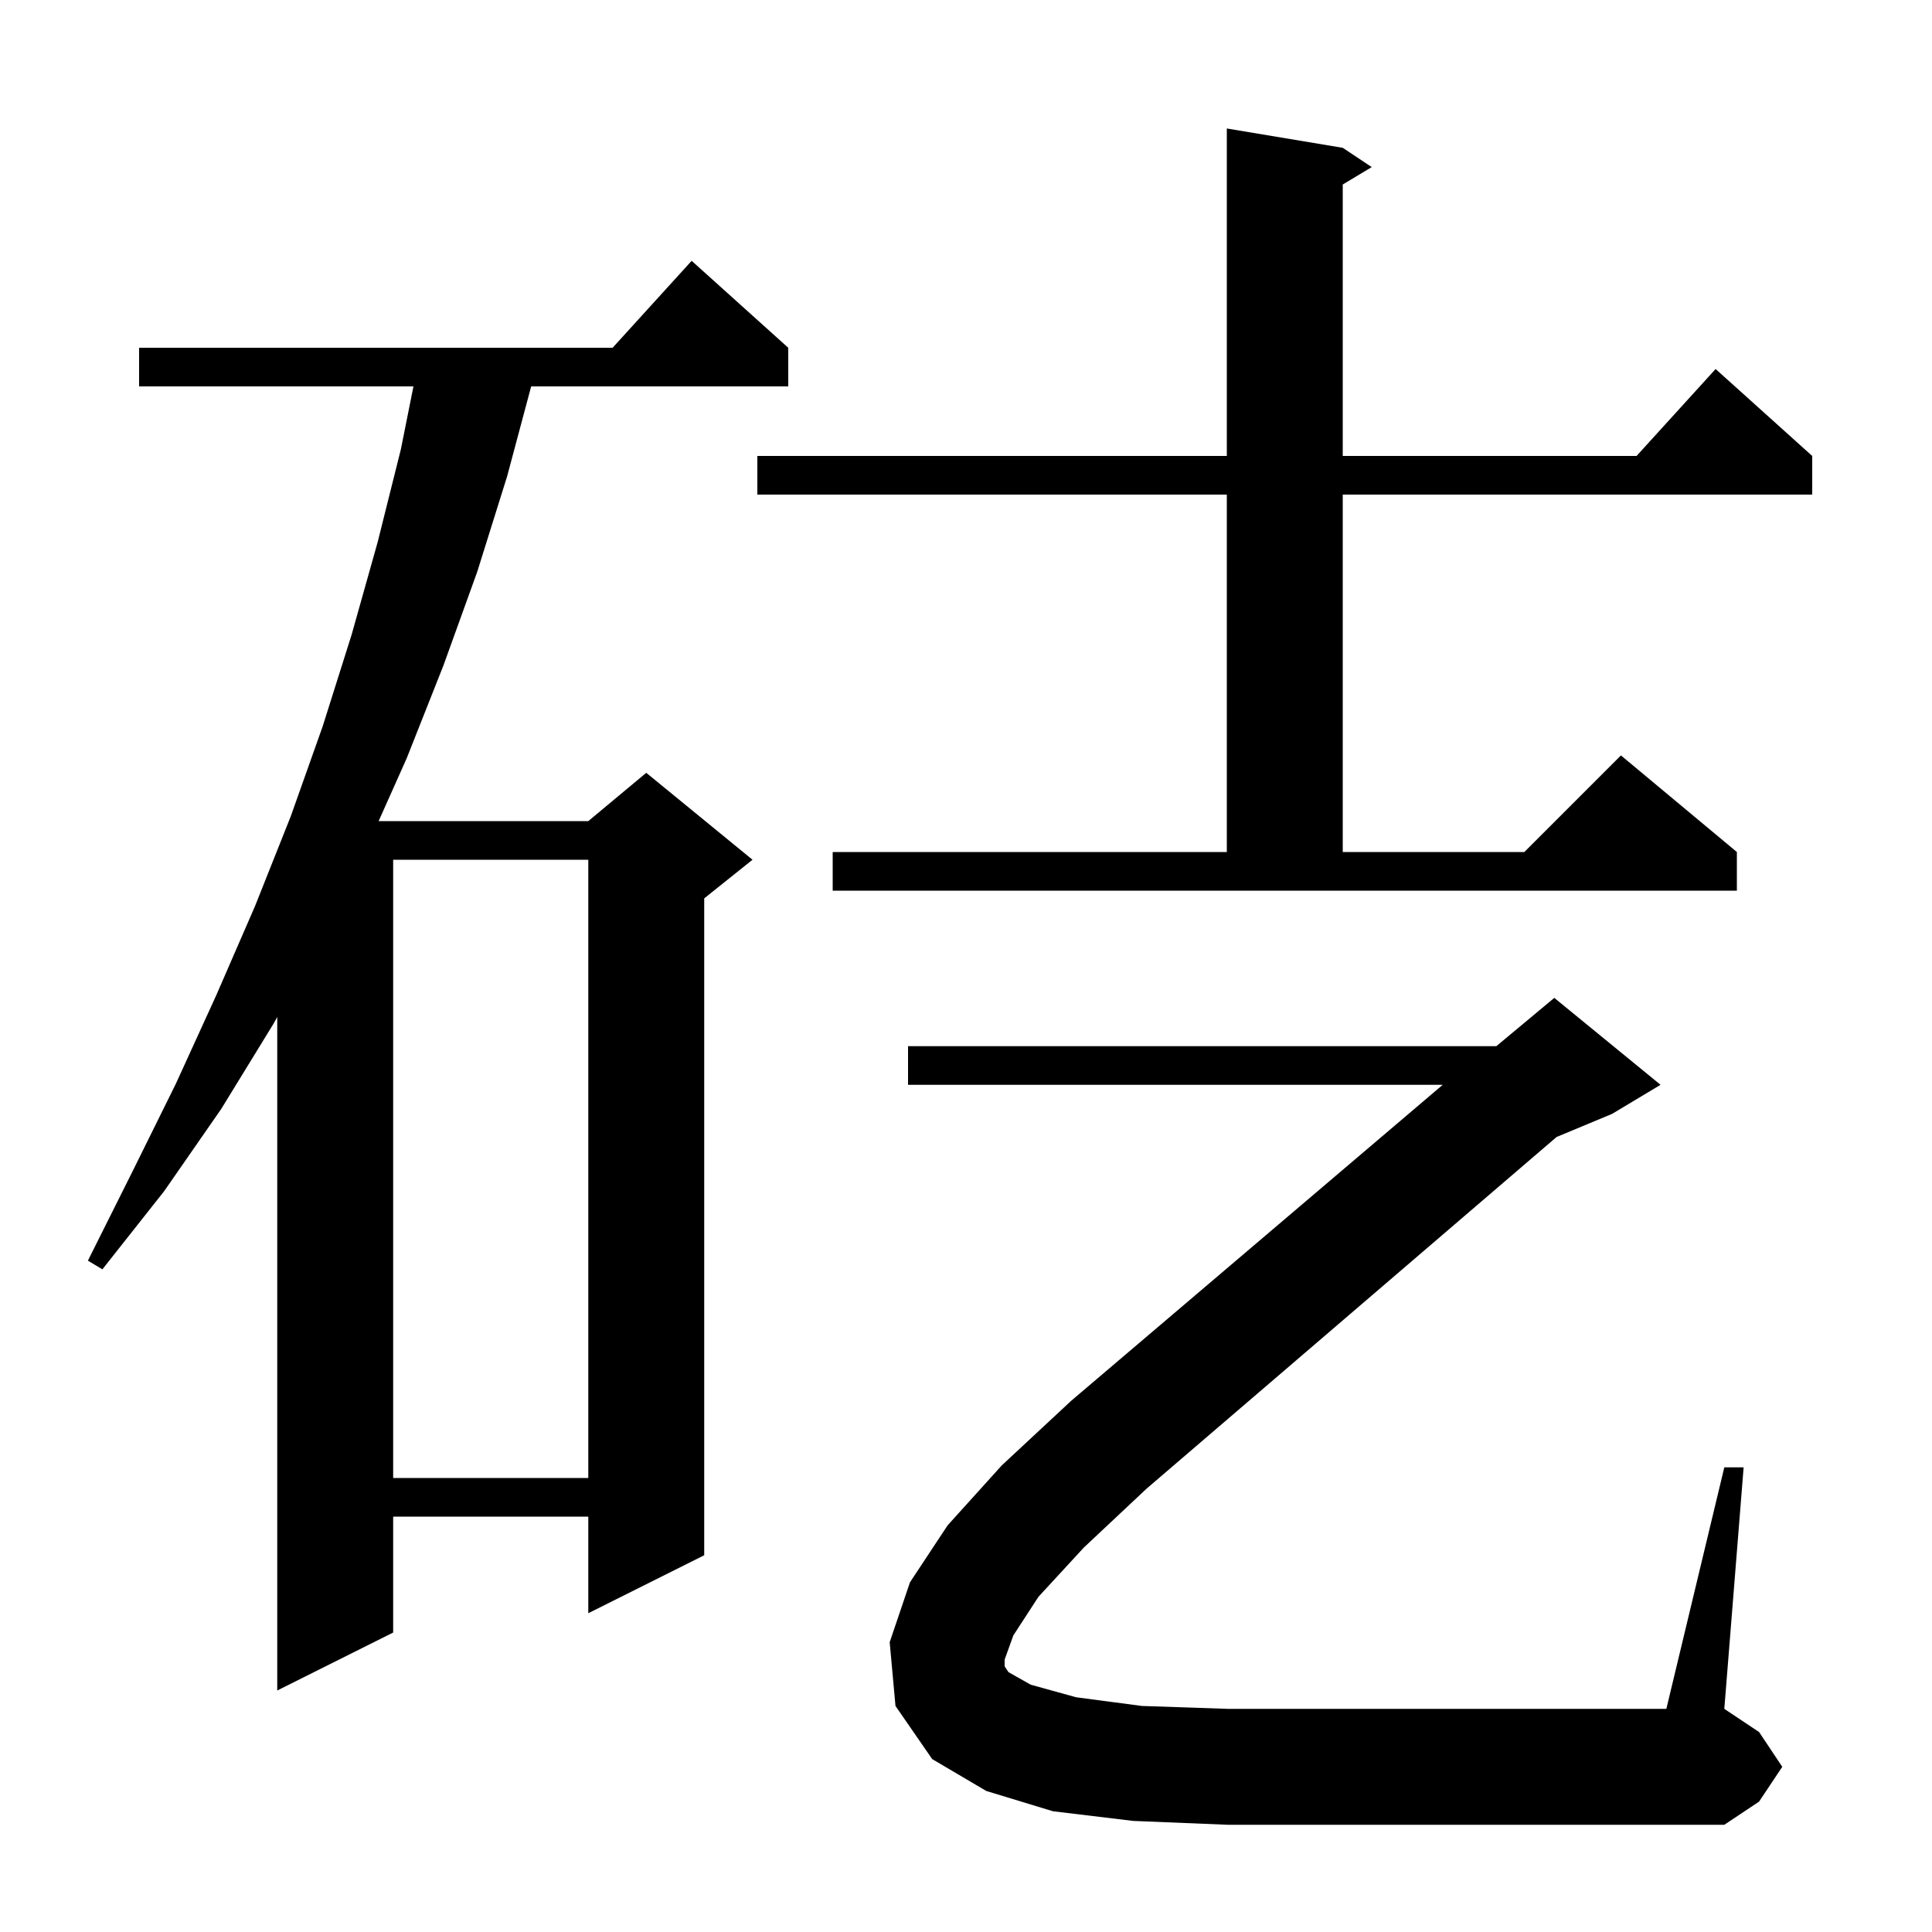 <svg xmlns="http://www.w3.org/2000/svg" xmlns:xlink="http://www.w3.org/1999/xlink" version="1.1" baseProfile="full" viewBox="0 0 200 200" width="200" height="200"><g fill="currentColor"><path d="M 81.6 36.0 L 81.6 40.0 L 54.986 40.0 L 52.5 49.3 L 49.4 59.2 L 45.9 68.9 L 42.1 78.5 L 39.196 85.0 L 60.9 85.0 L 66.9 80.0 L 77.9 89.0 L 72.9 93.0 L 72.9 161.0 L 60.9 167.0 L 60.9 157.0 L 40.7 157.0 L 40.7 169.0 L 28.7 175.0 L 28.7 105.28 L 28.3 106.0 L 22.9 114.8 L 17.0 123.3 L 10.6 131.4 L 9.1 130.5 L 13.7 121.3 L 18.2 112.2 L 22.4 103.0 L 26.4 93.8 L 28.7 88.019 L 28.7 88.0 L 28.708 88.0 L 30.1 84.5 L 33.4 75.2 L 36.4 65.7 L 39.1 56.1 L 41.5 46.5 L 42.8 40.0 L 14.4 40.0 L 14.4 36.0 L 63.418 36.0 L 71.6 27.0 Z M 107.5 165.3 L 104.9 169.3 L 104.0 171.8 L 104.0 172.5 L 104.4 173.1 L 106.7 174.4 L 111.4 175.7 L 118.2 176.6 L 127.1 176.9 L 172.5 176.9 L 178.5 151.9 L 180.5 151.9 L 178.5 176.9 L 182.1 179.3 L 184.5 182.9 L 182.1 186.5 L 178.5 188.9 L 127.1 188.9 L 117.3 188.5 L 109.0 187.5 L 102.1 185.4 L 96.5 182.1 L 92.7 176.6 L 92.1 170.0 L 94.2 163.8 L 98.1 157.9 L 103.7 151.7 L 110.9 145.0 L 149.348 112.3 L 94.0 112.3 L 94.0 108.3 L 154.9 108.3 L 160.9 103.3 L 171.9 112.3 L 166.9 115.3 L 161.137 117.701 L 118.7 154.1 L 112.2 160.2 Z M 40.7 89.0 L 40.7 153.0 L 60.9 153.0 L 60.9 89.0 Z M 86.2 88.2 L 127.0 88.2 L 127.0 51.2 L 78.4 51.2 L 78.4 47.2 L 127.0 47.2 L 127.0 13.3 L 139.0 15.3 L 142.0 17.3 L 139.0 19.1 L 139.0 47.2 L 169.418 47.2 L 177.6 38.2 L 187.6 47.2 L 187.6 51.2 L 139.0 51.2 L 139.0 88.2 L 157.8 88.2 L 167.8 78.2 L 179.8 88.2 L 179.8 92.2 L 86.2 92.2 Z "/></g></svg>